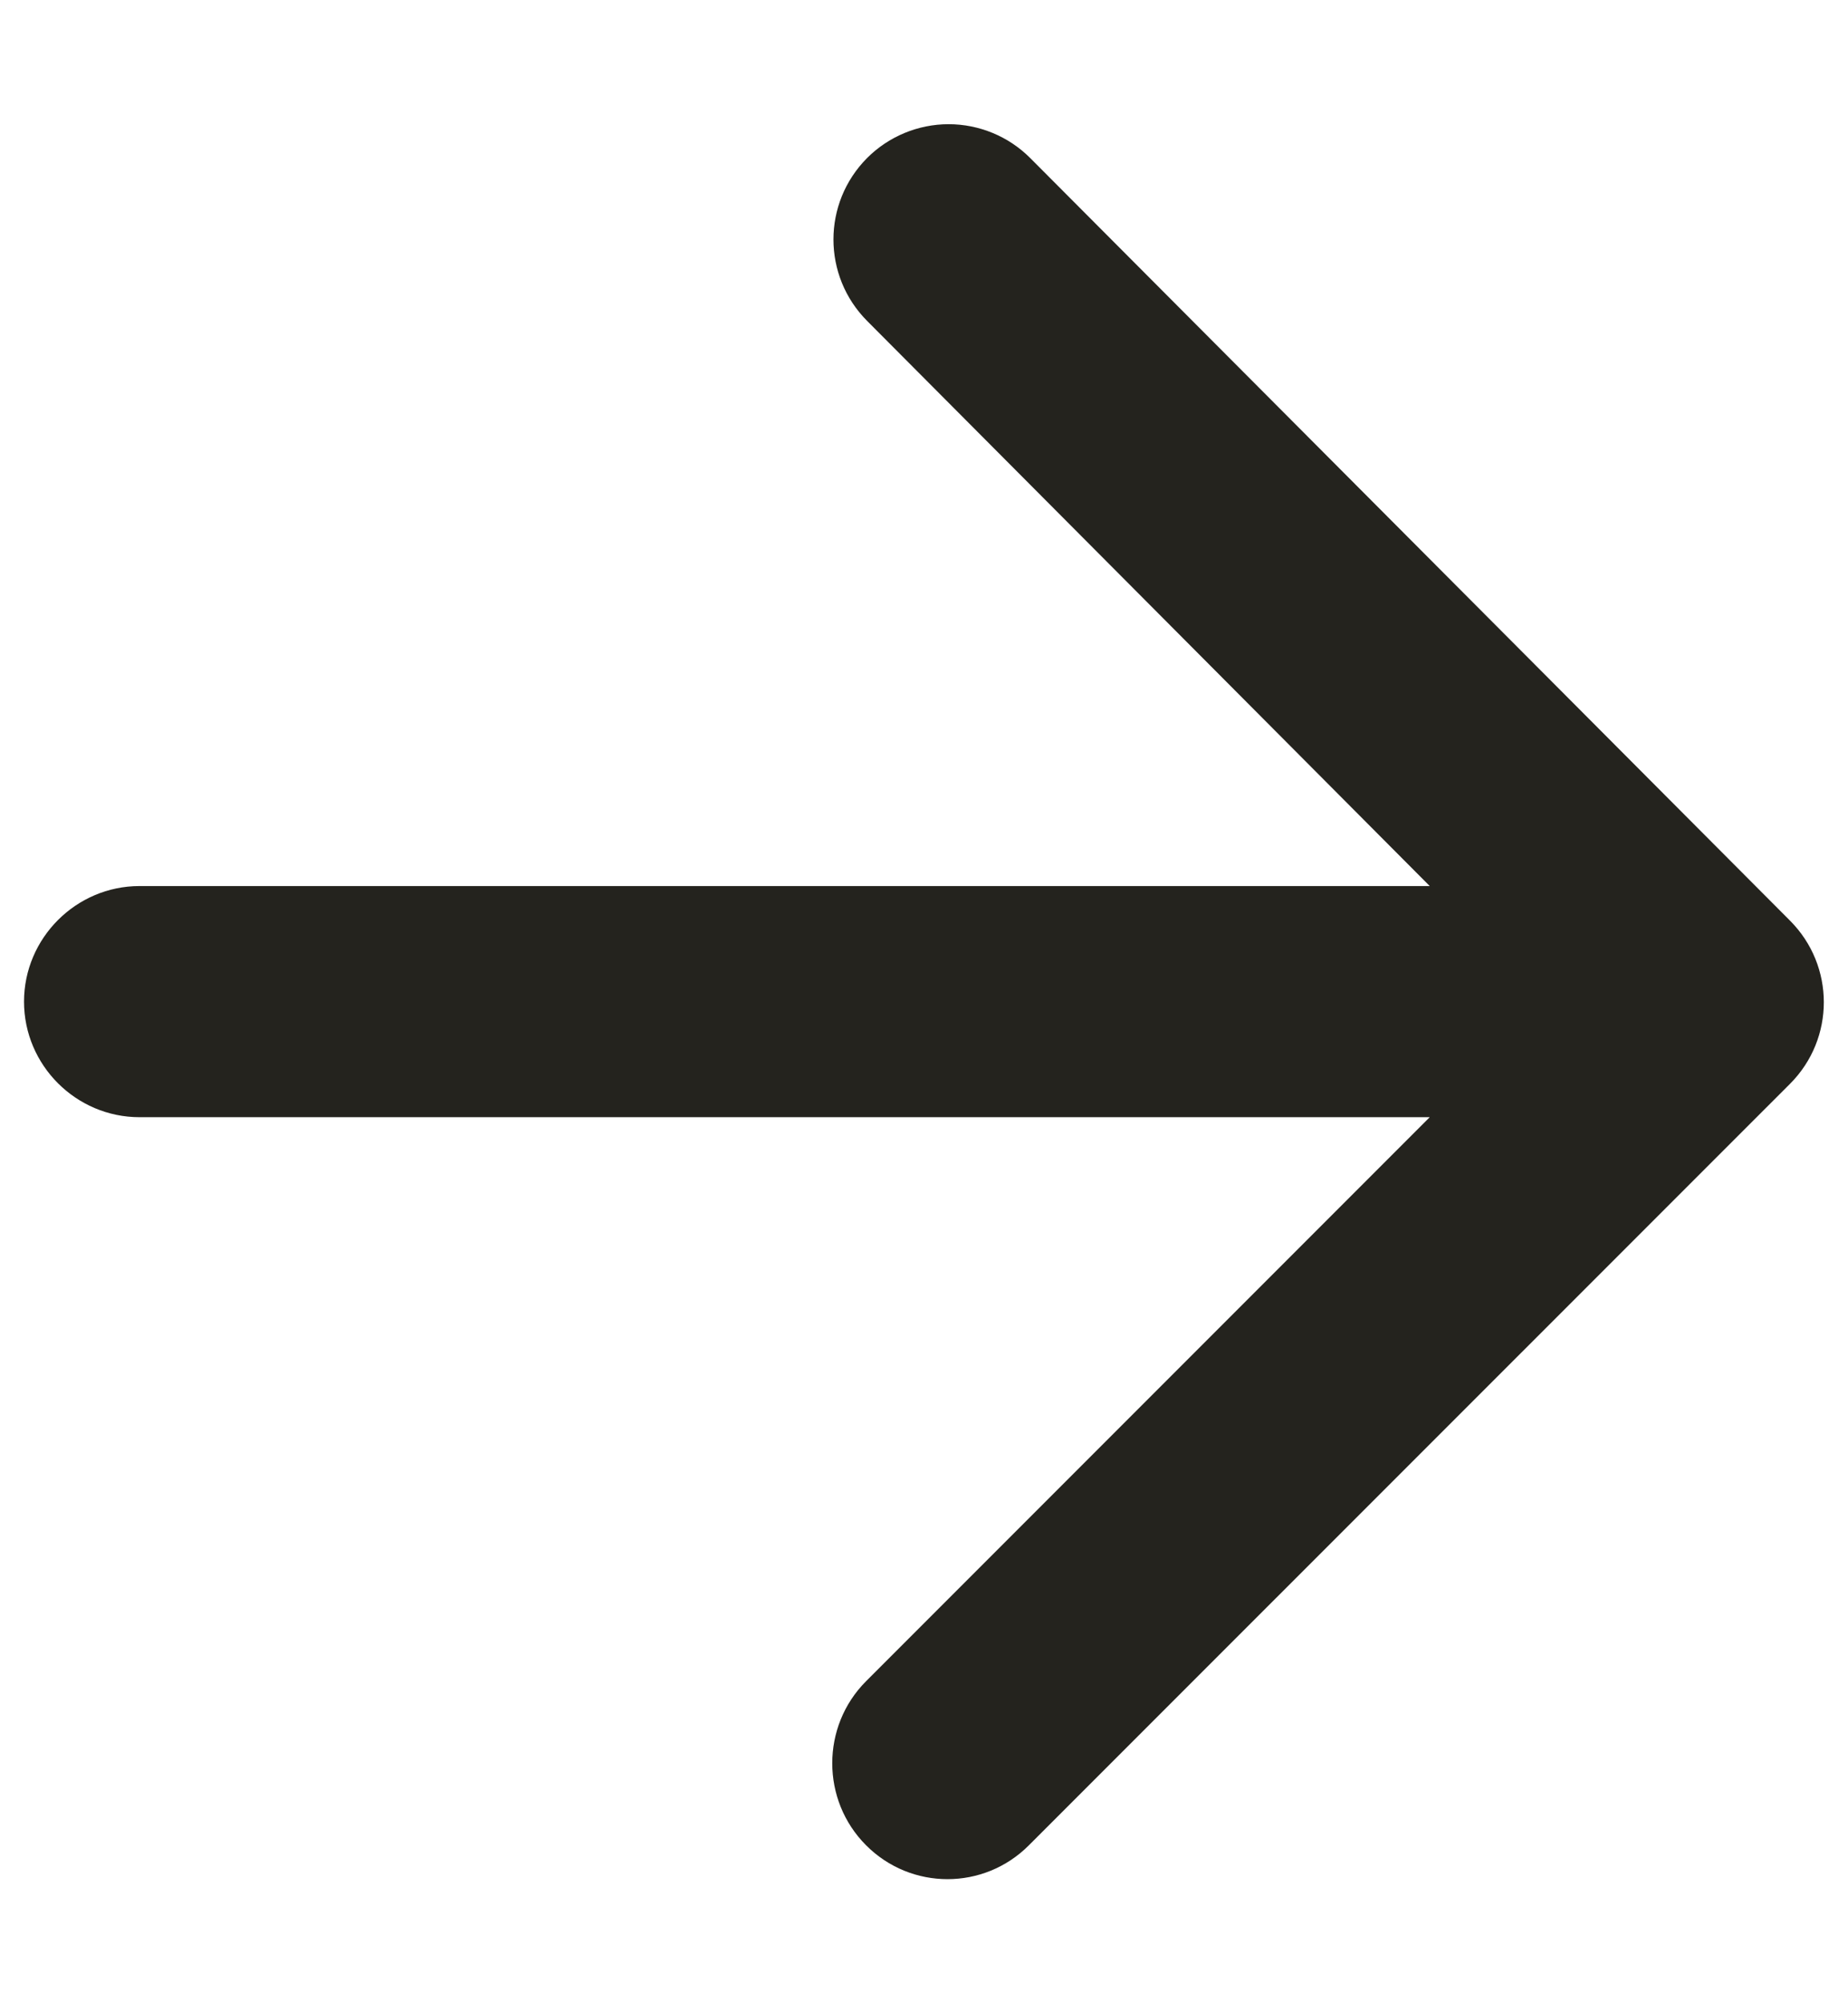 <svg width="12" height="13" viewBox="0 0 12 13" fill="none" xmlns="http://www.w3.org/2000/svg">
<path d="M0.906 7.25H9.284L5.624 10.91C5.331 11.203 5.331 11.682 5.624 11.975C5.916 12.268 6.389 12.268 6.681 11.975L11.624 7.033C11.916 6.74 11.916 6.268 11.624 5.975L6.689 1.025C6.549 0.885 6.358 0.806 6.16 0.806C5.962 0.806 5.771 0.885 5.631 1.025C5.339 1.318 5.339 1.79 5.631 2.083L9.284 5.75H0.906C0.494 5.75 0.156 6.088 0.156 6.5C0.156 6.913 0.494 7.25 0.906 7.25Z" fill="#24231E"/>
</svg>
